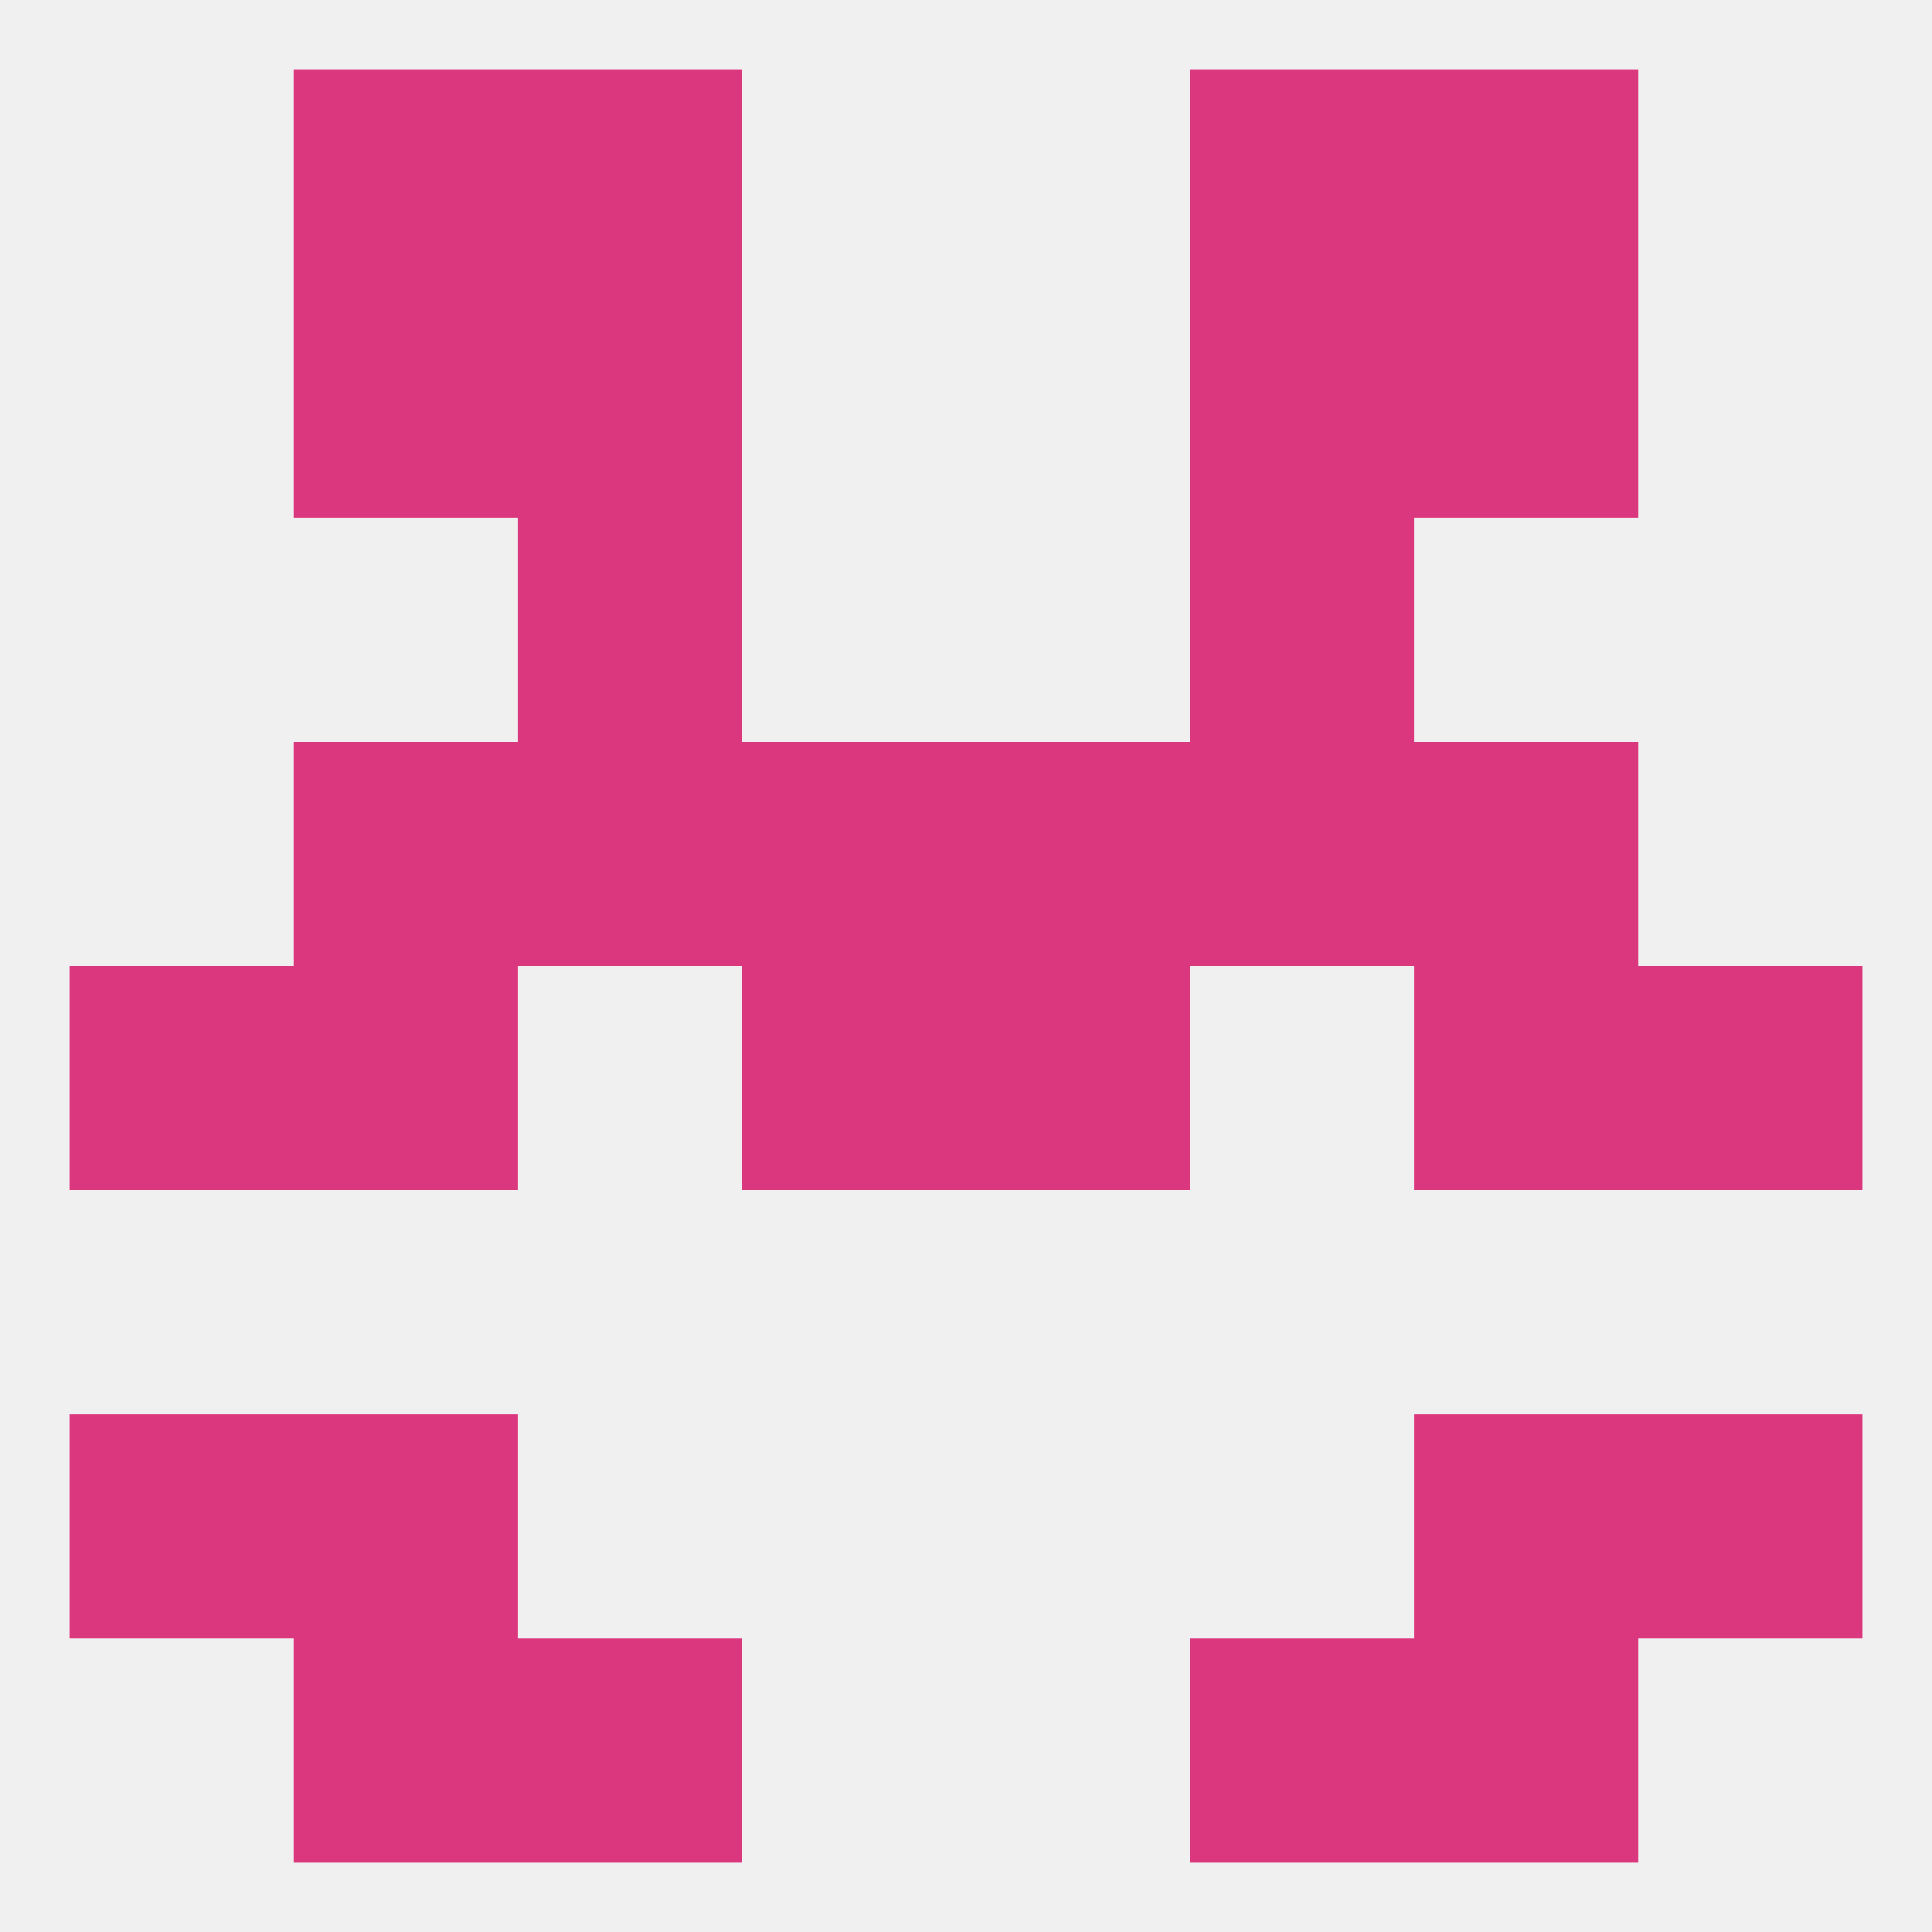 
<!--   <?xml version="1.0"?> -->
<svg version="1.1" baseprofile="full" xmlns="http://www.w3.org/2000/svg" xmlns:xlink="http://www.w3.org/1999/xlink" xmlns:ev="http://www.w3.org/2001/xml-events" width="250" height="250" viewBox="0 0 250 250" >
	<rect width="100%" height="100%" fill="rgba(240,240,240,255)"/>

	<rect x="125" y="96" width="29" height="29" fill="rgba(219,55,126,255)"/>
	<rect x="38" y="96" width="29" height="29" fill="rgba(219,55,126,255)"/>
	<rect x="183" y="96" width="29" height="29" fill="rgba(219,55,126,255)"/>
	<rect x="67" y="96" width="29" height="29" fill="rgba(219,55,126,255)"/>
	<rect x="154" y="96" width="29" height="29" fill="rgba(219,55,126,255)"/>
	<rect x="96" y="96" width="29" height="29" fill="rgba(219,55,126,255)"/>
	<rect x="67" y="67" width="29" height="29" fill="rgba(219,55,126,255)"/>
	<rect x="154" y="67" width="29" height="29" fill="rgba(219,55,126,255)"/>
	<rect x="154" y="38" width="29" height="29" fill="rgba(219,55,126,255)"/>
	<rect x="38" y="38" width="29" height="29" fill="rgba(219,55,126,255)"/>
	<rect x="183" y="38" width="29" height="29" fill="rgba(219,55,126,255)"/>
	<rect x="67" y="38" width="29" height="29" fill="rgba(219,55,126,255)"/>
	<rect x="67" y="9" width="29" height="29" fill="rgba(219,55,126,255)"/>
	<rect x="154" y="9" width="29" height="29" fill="rgba(219,55,126,255)"/>
	<rect x="38" y="9" width="29" height="29" fill="rgba(219,55,126,255)"/>
	<rect x="183" y="9" width="29" height="29" fill="rgba(219,55,126,255)"/>
	<rect x="67" y="212" width="29" height="29" fill="rgba(219,55,126,255)"/>
	<rect x="154" y="212" width="29" height="29" fill="rgba(219,55,126,255)"/>
	<rect x="38" y="212" width="29" height="29" fill="rgba(219,55,126,255)"/>
	<rect x="183" y="212" width="29" height="29" fill="rgba(219,55,126,255)"/>
	<rect x="9" y="183" width="29" height="29" fill="rgba(219,55,126,255)"/>
	<rect x="212" y="183" width="29" height="29" fill="rgba(219,55,126,255)"/>
	<rect x="38" y="183" width="29" height="29" fill="rgba(219,55,126,255)"/>
	<rect x="183" y="183" width="29" height="29" fill="rgba(219,55,126,255)"/>
	<rect x="96" y="125" width="29" height="29" fill="rgba(219,55,126,255)"/>
	<rect x="125" y="125" width="29" height="29" fill="rgba(219,55,126,255)"/>
	<rect x="9" y="125" width="29" height="29" fill="rgba(219,55,126,255)"/>
	<rect x="212" y="125" width="29" height="29" fill="rgba(219,55,126,255)"/>
	<rect x="38" y="125" width="29" height="29" fill="rgba(219,55,126,255)"/>
	<rect x="183" y="125" width="29" height="29" fill="rgba(219,55,126,255)"/>
</svg>